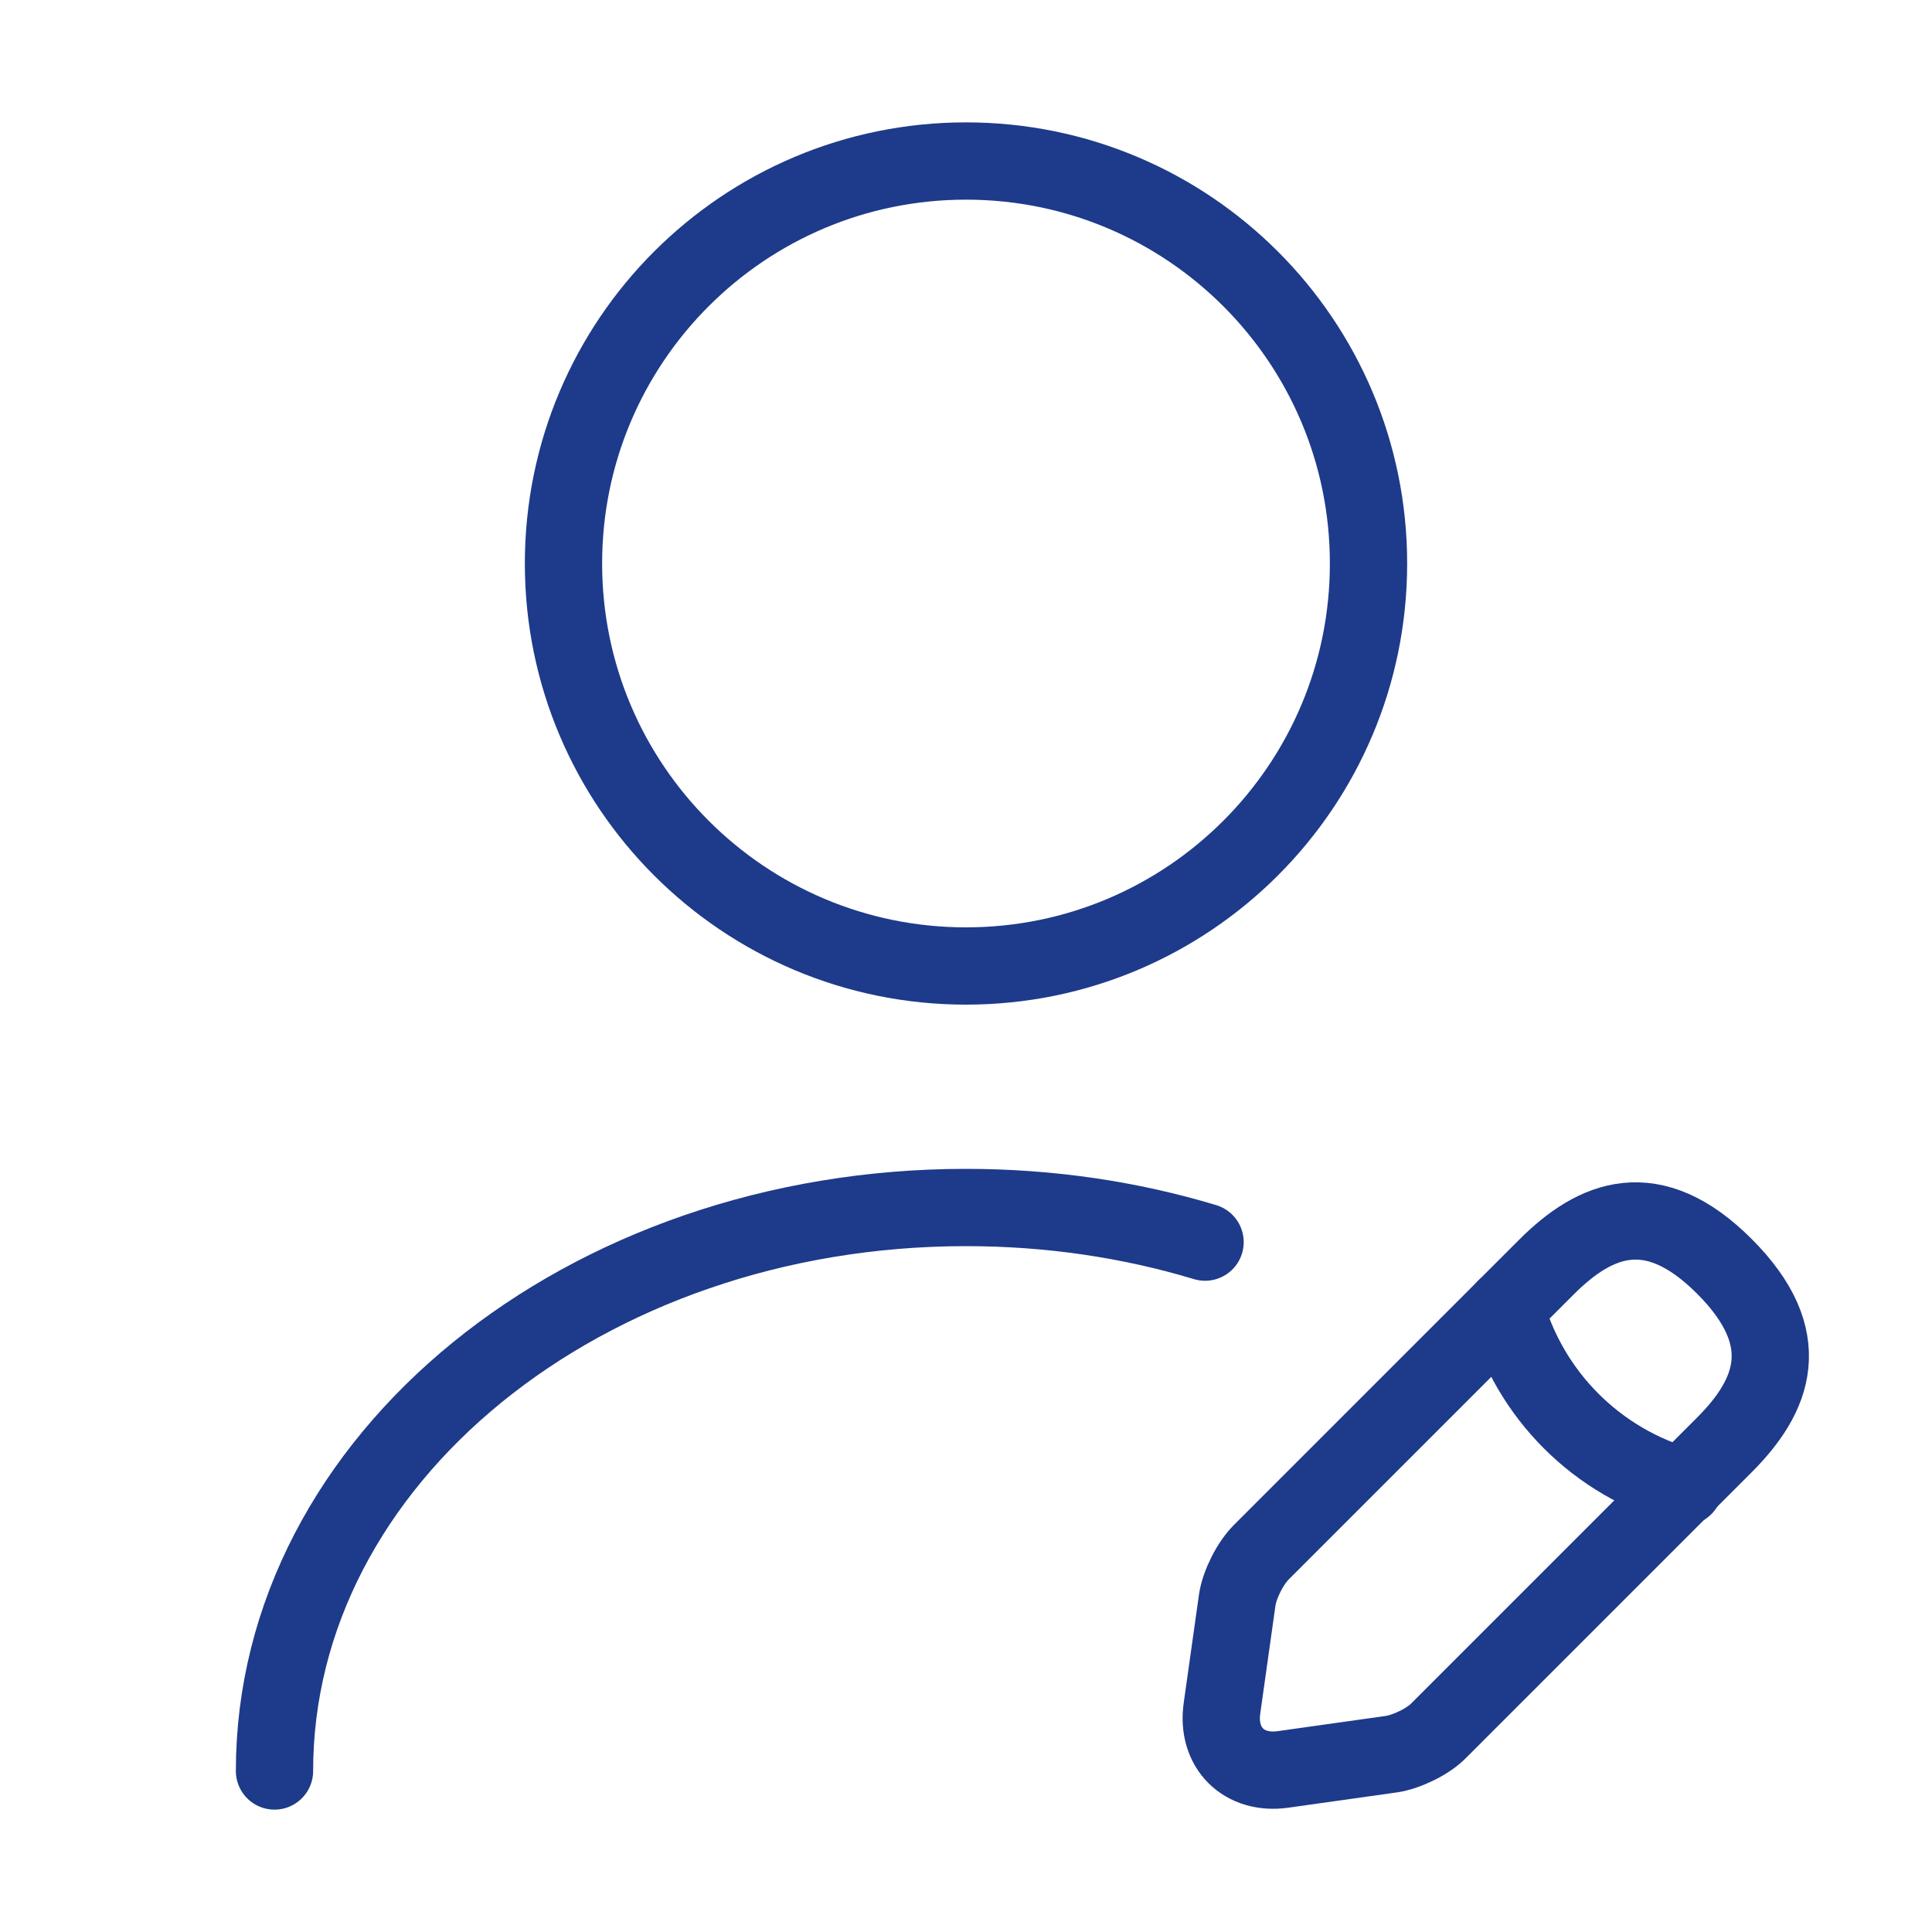<svg width="50" height="50" viewBox="0 0 50 50" fill="none" xmlns="http://www.w3.org/2000/svg">
<rect width="50" height="50" fill="white"/>
<path d="M25 25C30.753 25 35.417 20.336 35.417 14.583C35.417 8.83 30.753 4.167 25 4.167C19.247 4.167 14.583 8.83 14.583 14.583C14.583 20.336 19.247 25 25 25Z" stroke="#1E3A8A" stroke-width="2" stroke-linecap="round" stroke-linejoin="round"/>
<path d="M40.021 32.792L32.646 40.167C32.354 40.459 32.083 41 32.021 41.396L31.625 44.208C31.479 45.229 32.188 45.938 33.208 45.792L36.021 45.396C36.417 45.333 36.979 45.062 37.25 44.771L44.625 37.396C45.896 36.125 46.5 34.646 44.625 32.771C42.771 30.917 41.292 31.521 40.021 32.792Z" stroke="#1E3A8A" stroke-width="2" stroke-miterlimit="10" stroke-linecap="round" stroke-linejoin="round"/>
<path d="M38.959 33.854C39.584 36.104 41.333 37.854 43.583 38.479" stroke="#1E3A8A" stroke-width="2" stroke-miterlimit="10" stroke-linecap="round" stroke-linejoin="round"/>
<path d="M7.104 45.833C7.104 37.771 15.125 31.25 25 31.25C27.167 31.25 29.25 31.562 31.187 32.146" stroke="#1E3A8A" stroke-width="2" stroke-linecap="round" stroke-linejoin="round"/>
</svg>
